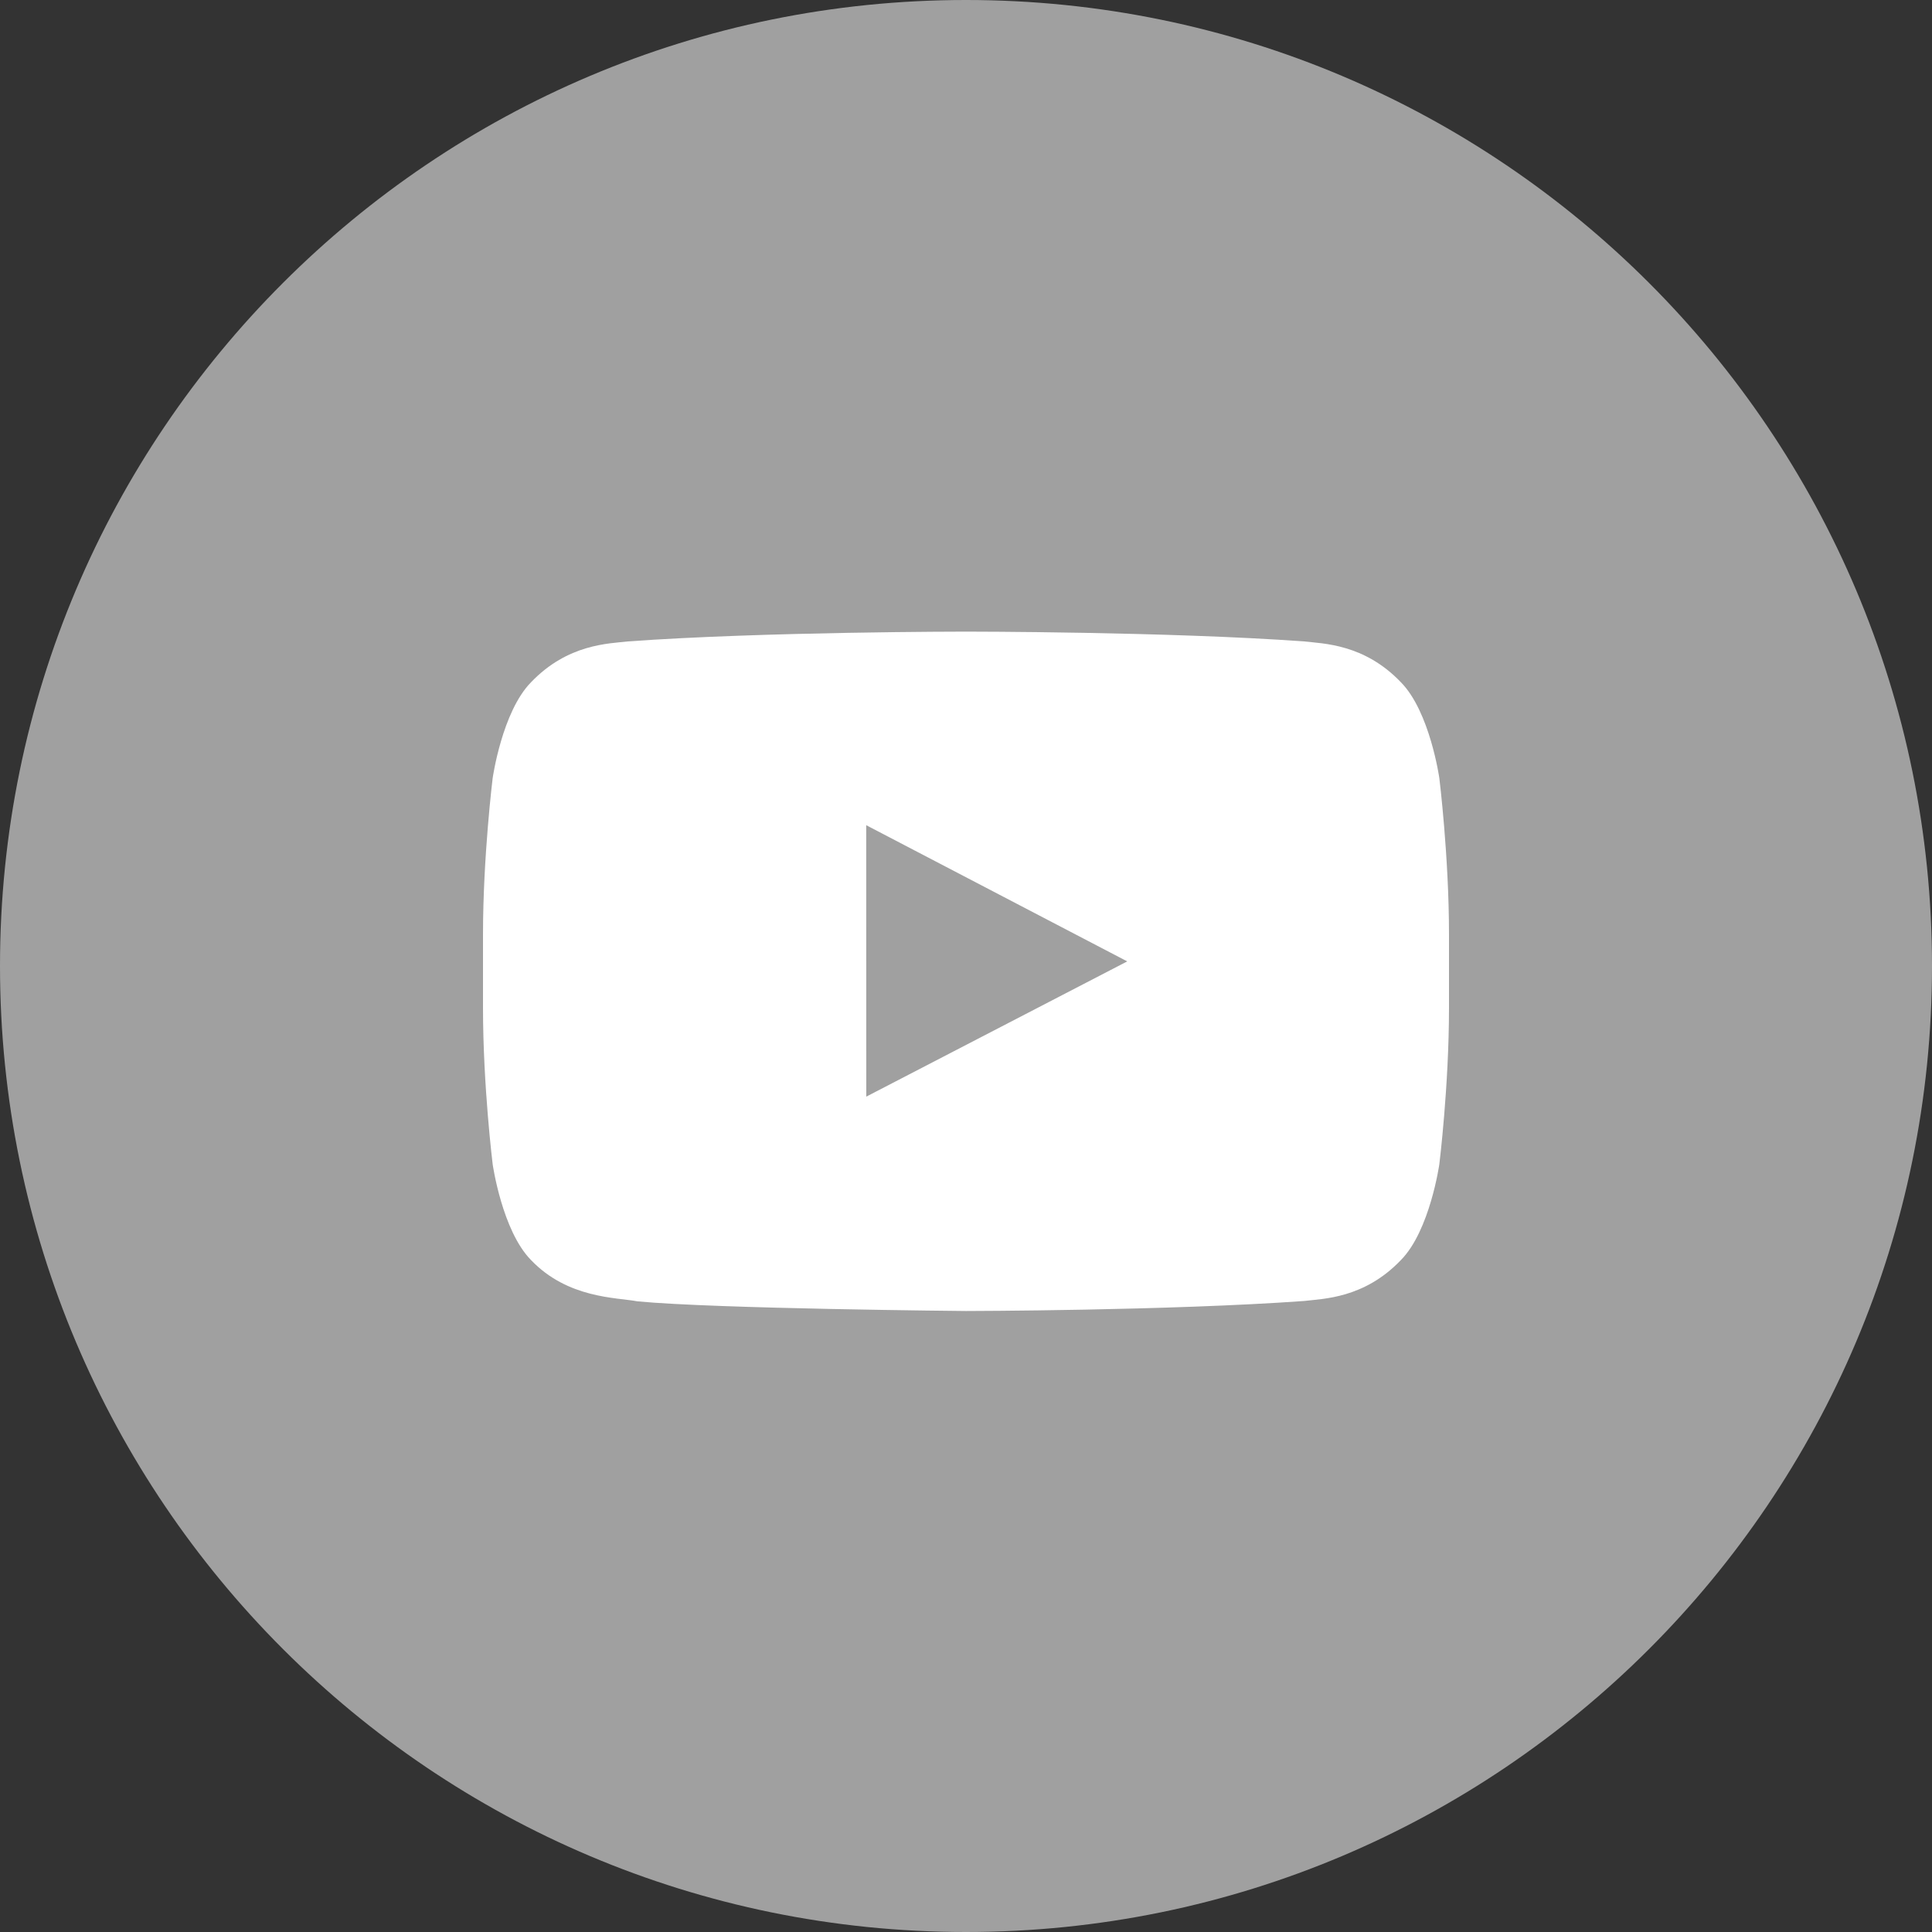 <?xml version="1.0" encoding="UTF-8"?>
<svg width="26px" height="26px" viewBox="0 0 26 26" version="1.1" xmlns="http://www.w3.org/2000/svg" xmlns:xlink="http://www.w3.org/1999/xlink">
    <rect x="0" y="0" width="26" height="26" fill="#333333" stroke="none"/>
    <title>sns-youtube</title>
    <g id="Symbols" stroke="none" stroke-width="1" fill="none" fill-rule="evenodd">
        <g id="button/sns-set" transform="translate(-68, 0)">
            <g id="Group-4" transform="translate(68, 0)">
                <path d="M13,0 C5.821,0 0,5.82 0,13 C0,20.179 5.821,26 13,26 C20.18,26 26,20.179 26,13 C26,5.82 20.18,0 13,0 L13,0 Z" id="Path" fill="#A0A0A0"></path>
                <g id="youtube3-2" transform="translate(6.5, 8.5)" fill="#FFFFFF">
                    <path d="M5.158,6.258 L5.157,2.605 L8.67,4.438 L5.158,6.258 Z M12.87,1.972 C12.87,1.972 12.743,1.077 12.353,0.682 C11.859,0.164 11.305,0.162 11.051,0.132 C9.232,-3.62134565e-14 6.503,-3.62134565e-14 6.503,-3.62134565e-14 L6.497,-3.62134565e-14 C6.497,-3.62134565e-14 3.768,-3.62134565e-14 1.949,0.132 C1.695,0.162 1.141,0.164 0.646,0.682 C0.257,1.077 0.13,1.972 0.13,1.972 C0.13,1.972 0,3.025 0,4.076 L0,5.063 C0,6.115 0.13,7.167 0.13,7.167 C0.13,7.167 0.257,8.062 0.646,8.457 C1.141,8.975 1.791,8.959 2.08,9.013 C3.12,9.113 6.5,9.143 6.5,9.143 C6.5,9.143 9.232,9.139 11.051,9.008 C11.305,8.977 11.859,8.975 12.353,8.457 C12.743,8.062 12.87,7.167 12.87,7.167 C12.87,7.167 13,6.115 13,5.063 L13,4.076 C13,3.025 12.87,1.972 12.87,1.972 L12.87,1.972 Z" id="youtube3"></path>
                </g>
            </g>
        </g>
    </g>
</svg>